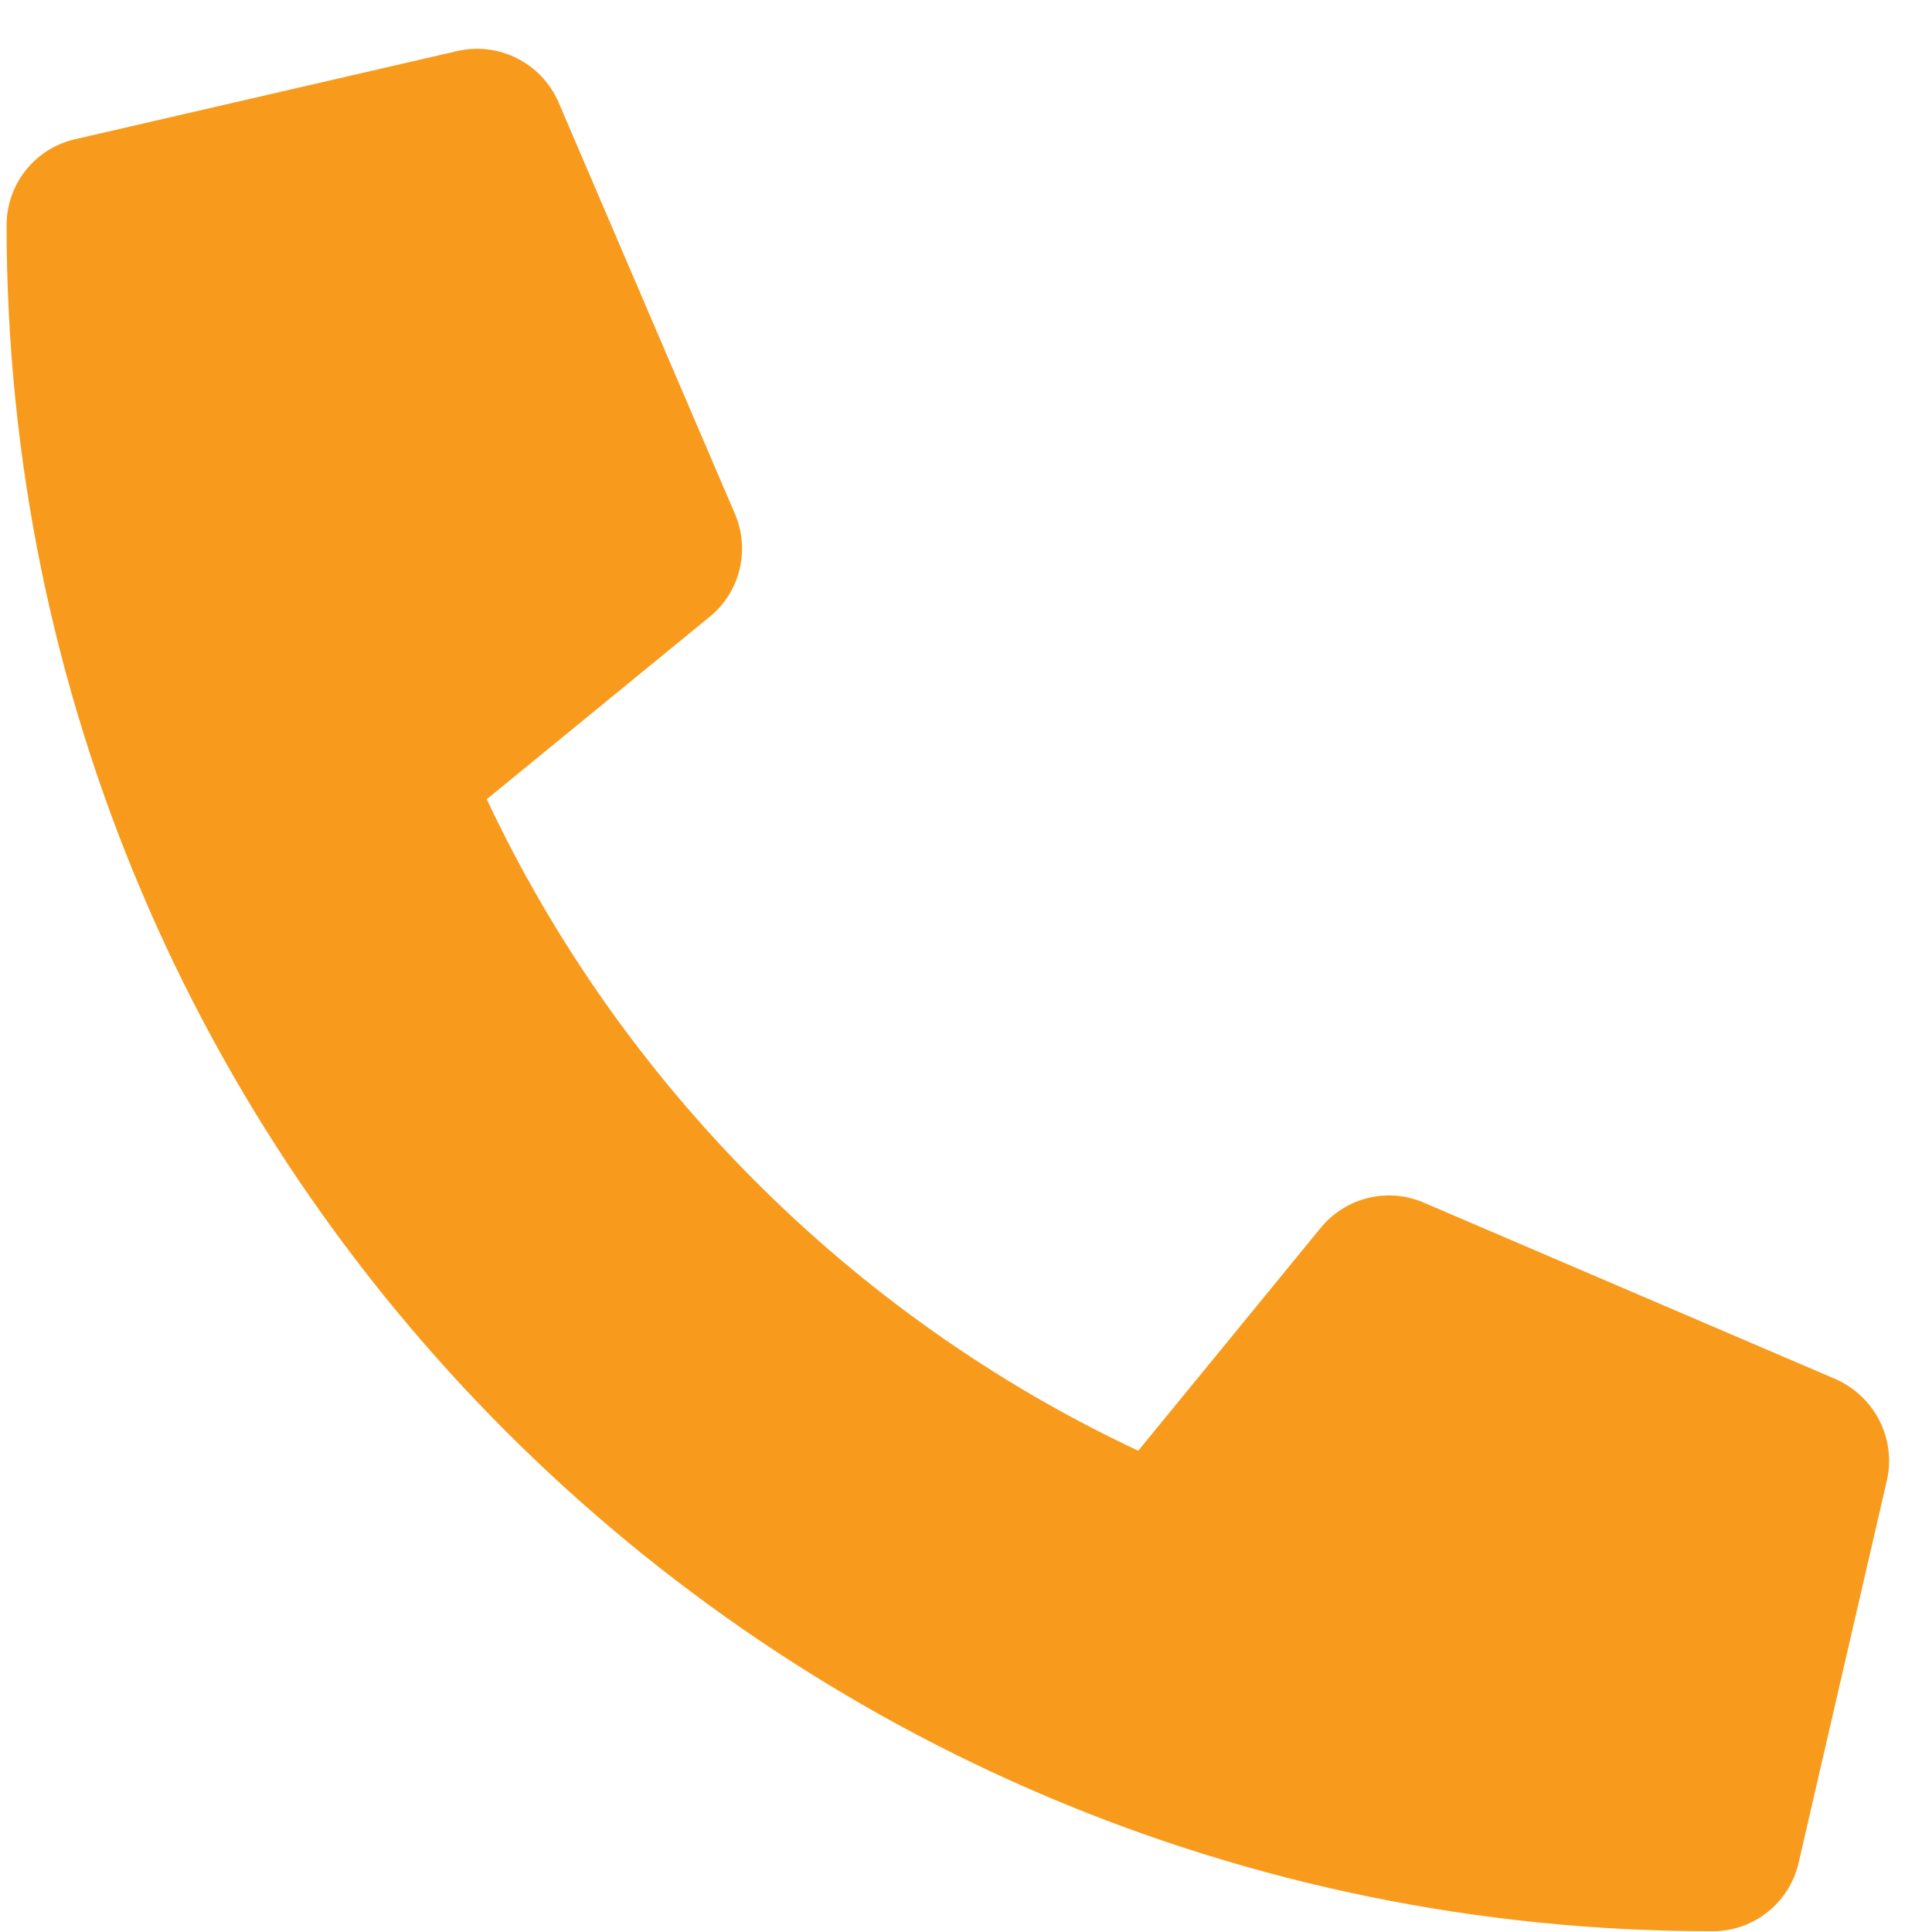<svg width="39" height="39" viewBox="0 0 39 39" fill="none" xmlns="http://www.w3.org/2000/svg">
<g clip-path="url(#clip0)">
<path d="M1.513 2.811L9.232 1.03C10.071 0.837 10.932 1.275 11.273 2.061L14.836 10.374C15.148 11.101 14.94 11.955 14.324 12.452L9.826 16.133C12.498 21.826 17.166 26.561 22.977 29.285L26.659 24.787C27.163 24.171 28.01 23.963 28.737 24.275L37.049 27.837C37.844 28.186 38.282 29.047 38.089 29.886L36.307 37.605C36.122 38.406 35.409 38.985 34.571 38.985C15.563 38.985 0.133 23.585 0.133 4.548C0.133 3.716 0.704 2.997 1.513 2.811Z" fill="#F89B1C"/>
</g>
<defs>
<clipPath id="clip0">
<rect width="38" height="38" fill="white" transform="matrix(-1 0 0 1 38.132 0.988)"/>
</clipPath>
</defs>
</svg>
